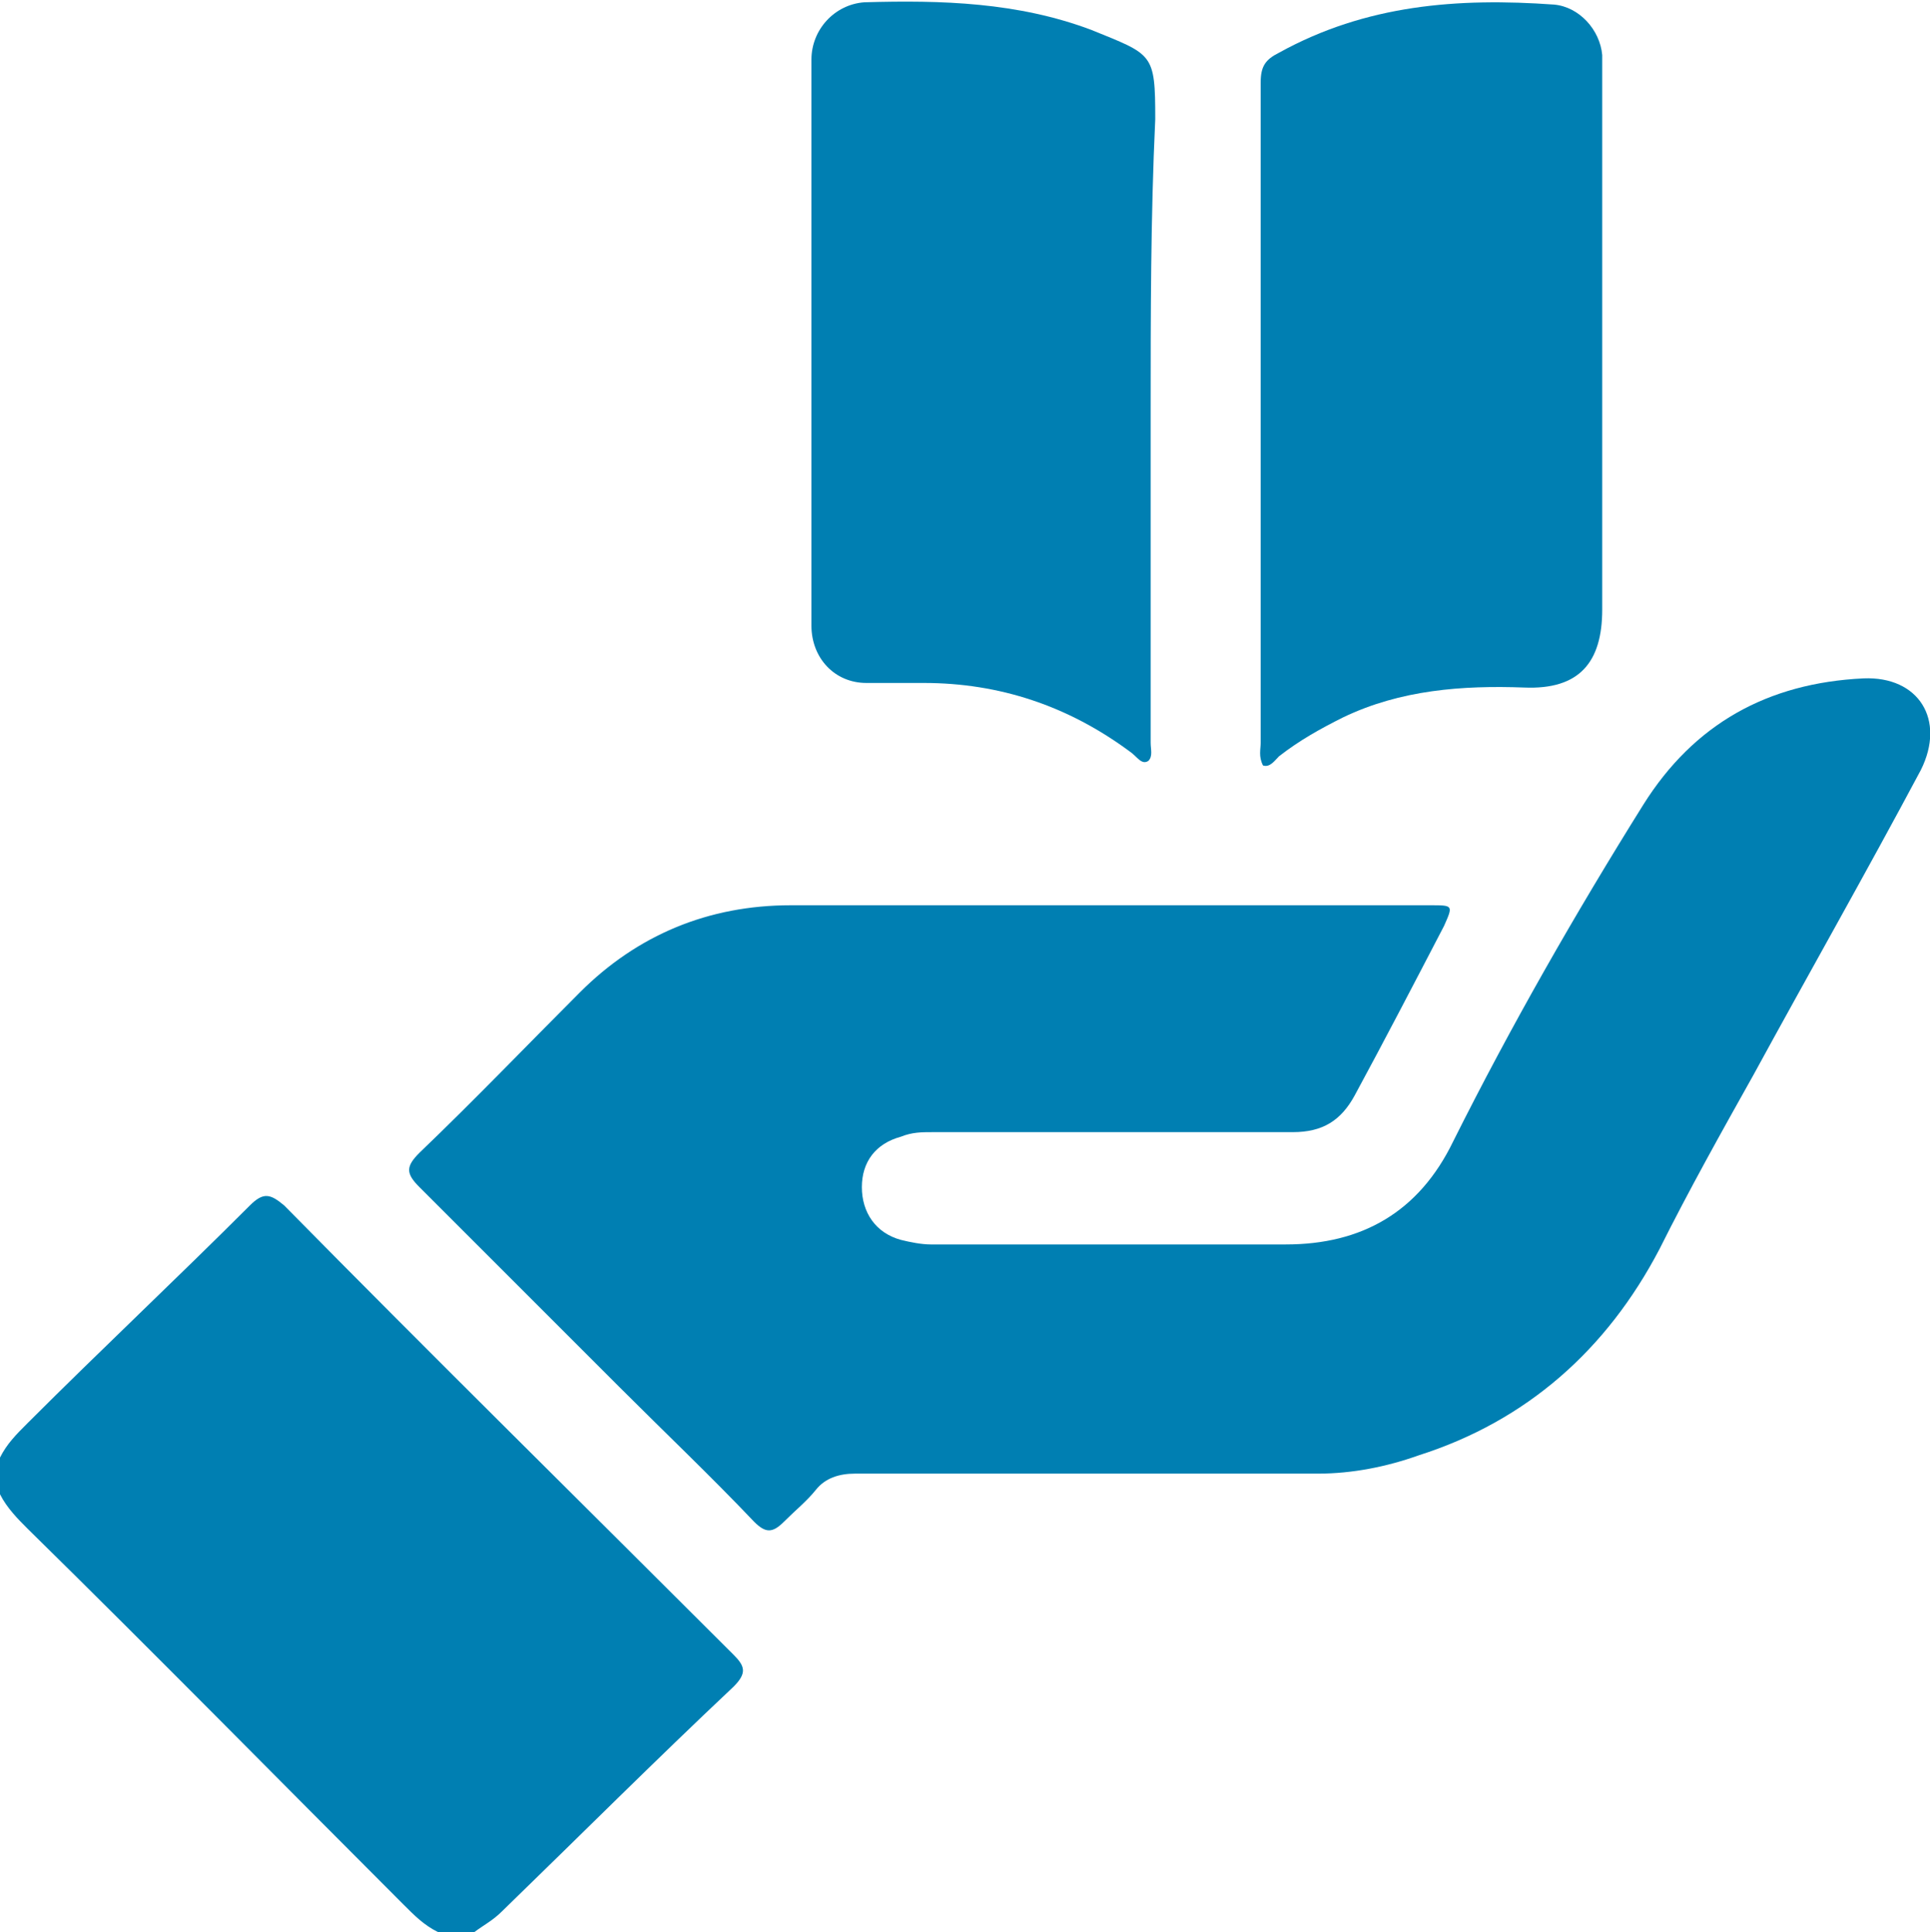 <?xml version="1.0" encoding="utf-8"?>
<!-- Generator: Adobe Illustrator 26.0.3, SVG Export Plug-In . SVG Version: 6.00 Build 0)  -->
<svg version="1.1" id="Capa_1" xmlns="http://www.w3.org/2000/svg" xmlns:xlink="http://www.w3.org/1999/xlink" x="0px" y="0px"
	 viewBox="0 0 84.2 84.3" style="enable-background:new 0 0 84.2 84.3;" xml:space="preserve">
<style type="text/css">
	.st0{fill:#007FB2;}
</style>
<g>
	<path class="st0" d="M0,63.6c0.3-0.6,0.7-1,1.2-1.5c3.2-3.2,6.5-6.3,9.7-9.5c0.6-0.6,0.9-0.5,1.5,0c6.5,6.6,13.1,13.1,19.6,19.6
		c0.5,0.5,0.6,0.8,0,1.4c-3.4,3.2-6.7,6.5-10.1,9.8c-0.4,0.4-0.8,0.6-1.2,0.9h-1.6c-0.6-0.3-1-0.7-1.5-1.2
		c-5.5-5.5-10.9-11-16.4-16.4c-0.4-0.4-0.9-0.9-1.2-1.5V63.6z"/>
	<path class="st0" d="M47.9,39.5c4.8,0,9.7,0,14.5,0c1,0,1,0,0.6,0.9c-1.3,2.5-2.6,5-3.9,7.4c-0.6,1.1-1.4,1.6-2.7,1.6
		c-5.2,0-10.5,0-15.7,0c-0.5,0-0.9,0-1.4,0.2c-1.1,0.3-1.7,1.1-1.7,2.2c0,1.1,0.6,2,1.7,2.3c0.4,0.1,0.9,0.2,1.3,0.2
		c5.2,0,10.4,0,15.5,0c3.3,0,5.8-1.4,7.3-4.5c2.5-5,5.3-9.9,8.3-14.7c2.2-3.5,5.4-5.3,9.6-5.5c2.4-0.1,3.6,1.8,2.5,4
		c-2.4,4.5-4.9,8.9-7.3,13.3c-1.4,2.5-2.8,5-4.1,7.6c-2.3,4.4-5.8,7.5-10.5,9c-1.4,0.5-2.9,0.8-4.4,0.8c-6.7,0-13.5,0-20.2,0
		c-0.7,0-1.3,0.2-1.7,0.7c-0.4,0.5-0.9,0.9-1.4,1.4c-0.5,0.5-0.8,0.5-1.3,0c-1.9-2-3.9-3.9-5.9-5.9c-2.9-2.9-5.8-5.8-8.7-8.7
		c-0.6-0.6-0.6-0.9,0-1.5c2.4-2.3,4.7-4.7,7-7c2.5-2.5,5.6-3.8,9.2-3.8C39,39.5,43.4,39.5,47.9,39.5"/>
	<path class="st0" d="M50.2,18c0,4.8,0,9.6,0,14.4c0,0.3,0.1,0.6-0.1,0.8c-0.3,0.2-0.5-0.2-0.8-0.4c-2.7-2-5.7-3-9-3
		c-0.8,0-1.7,0-2.5,0c-1.4,0-2.4-1.1-2.4-2.5c0-8.2,0-16.5,0-24.7c0-1.3,1-2.4,2.3-2.5c3.4-0.1,6.7,0,9.9,1.2c2.7,1.1,2.8,1,2.8,3.9
		C50.2,9.5,50.2,13.7,50.2,18"/>
	<path class="st0" d="M55,17.9c0-4.8,0-9.5,0-14.3c0-0.7,0.2-1,0.8-1.3c3.8-2.1,7.8-2.4,12-2.1c1.1,0.1,2,1.1,2.1,2.2
		c0,0.3,0,0.7,0,1c0,7.7,0,15.5,0,23.2c0,2.3-1,3.5-3.4,3.4c-2.7-0.1-5.4,0.1-7.9,1.3c-1,0.5-1.9,1-2.8,1.7
		c-0.2,0.2-0.4,0.5-0.7,0.4C54.9,33,55,32.7,55,32.4C55,27.5,55,22.7,55,17.9"/>
</g>
</svg>
